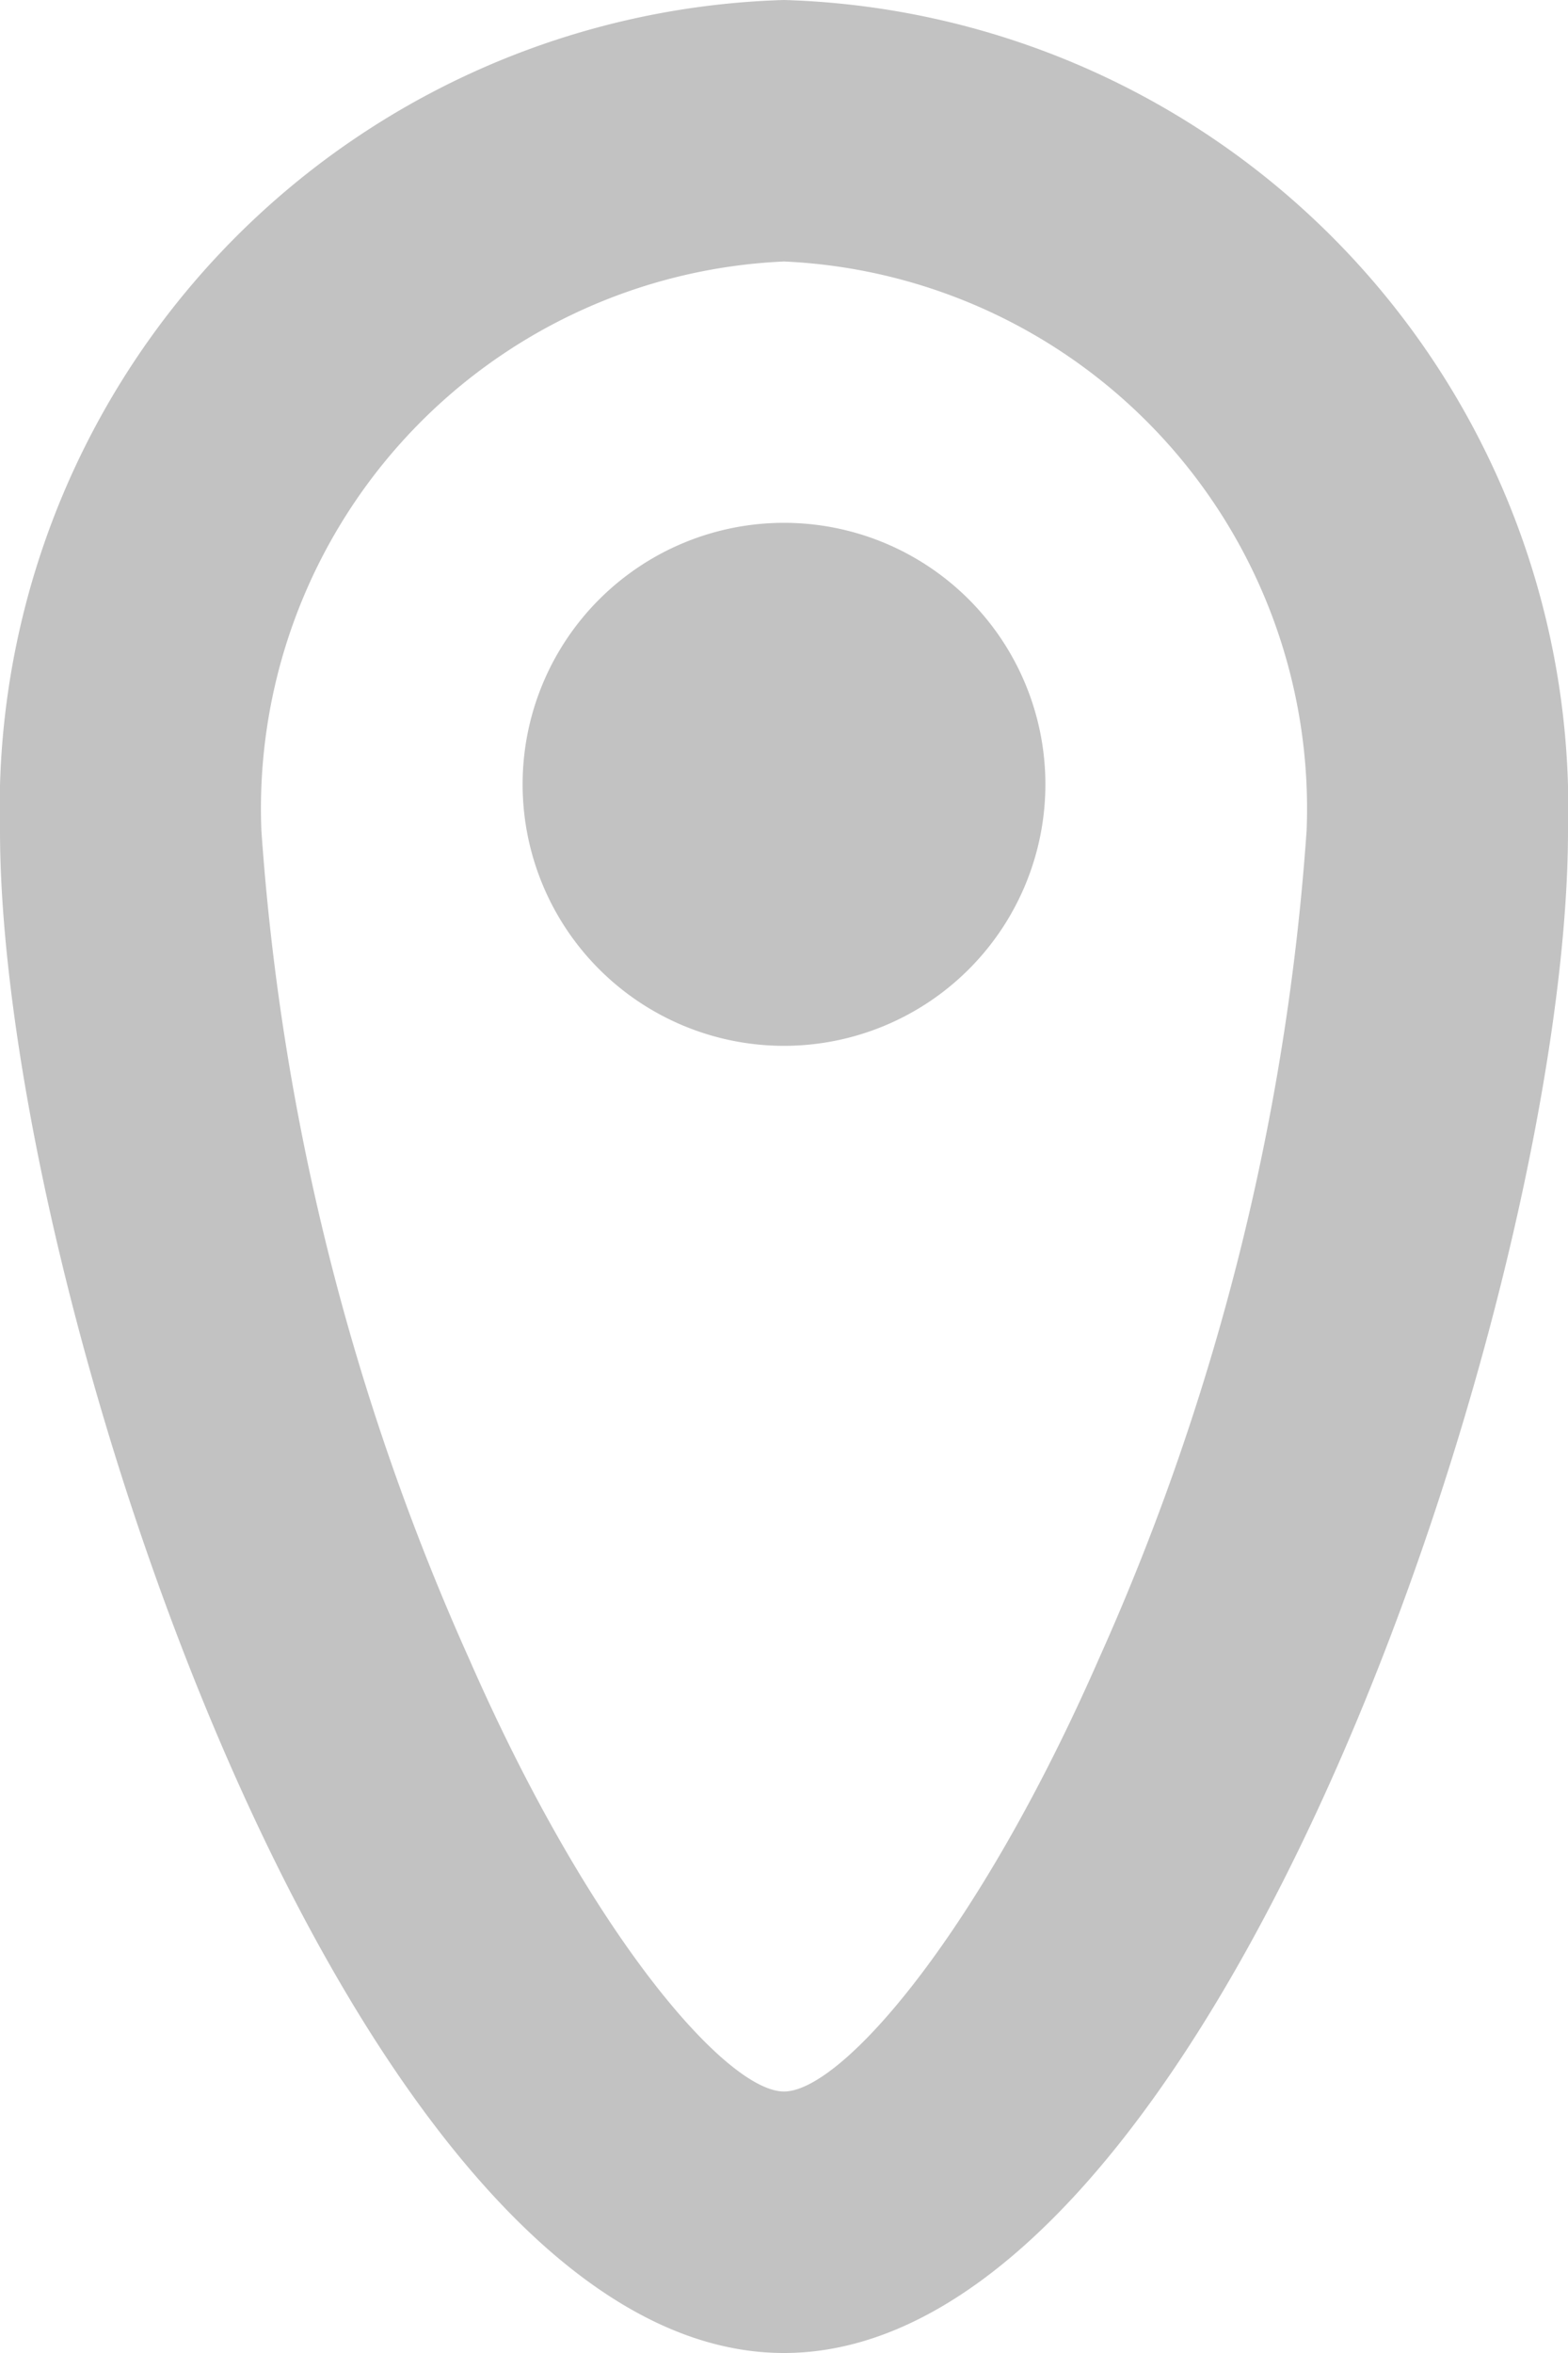 <svg xmlns="http://www.w3.org/2000/svg" width="10" height="15" viewBox="0 0 10 15">
  <path id="location" d="M14,17.833c.364,0,1.233-.989,2.009-2.76a15.506,15.506,0,0,0,1.324-5.279A3.491,3.491,0,0,0,14,6.167a3.491,3.491,0,0,0-3.333,3.627,15.509,15.509,0,0,0,1.324,5.279C12.767,16.844,13.636,17.833,14,17.833ZM14,19.5c-2.762,0-5-6.782-5-9.706A5.153,5.153,0,0,1,14,4.5a5.153,5.153,0,0,1,5,5.294C19,12.718,16.762,19.5,14,19.5Zm0-8.333A1.667,1.667,0,1,0,12.333,9.5,1.667,1.667,0,0,0,14,11.167Z" transform="translate(-9 -4.5)" fill="#c2c2c2"/>
</svg>
